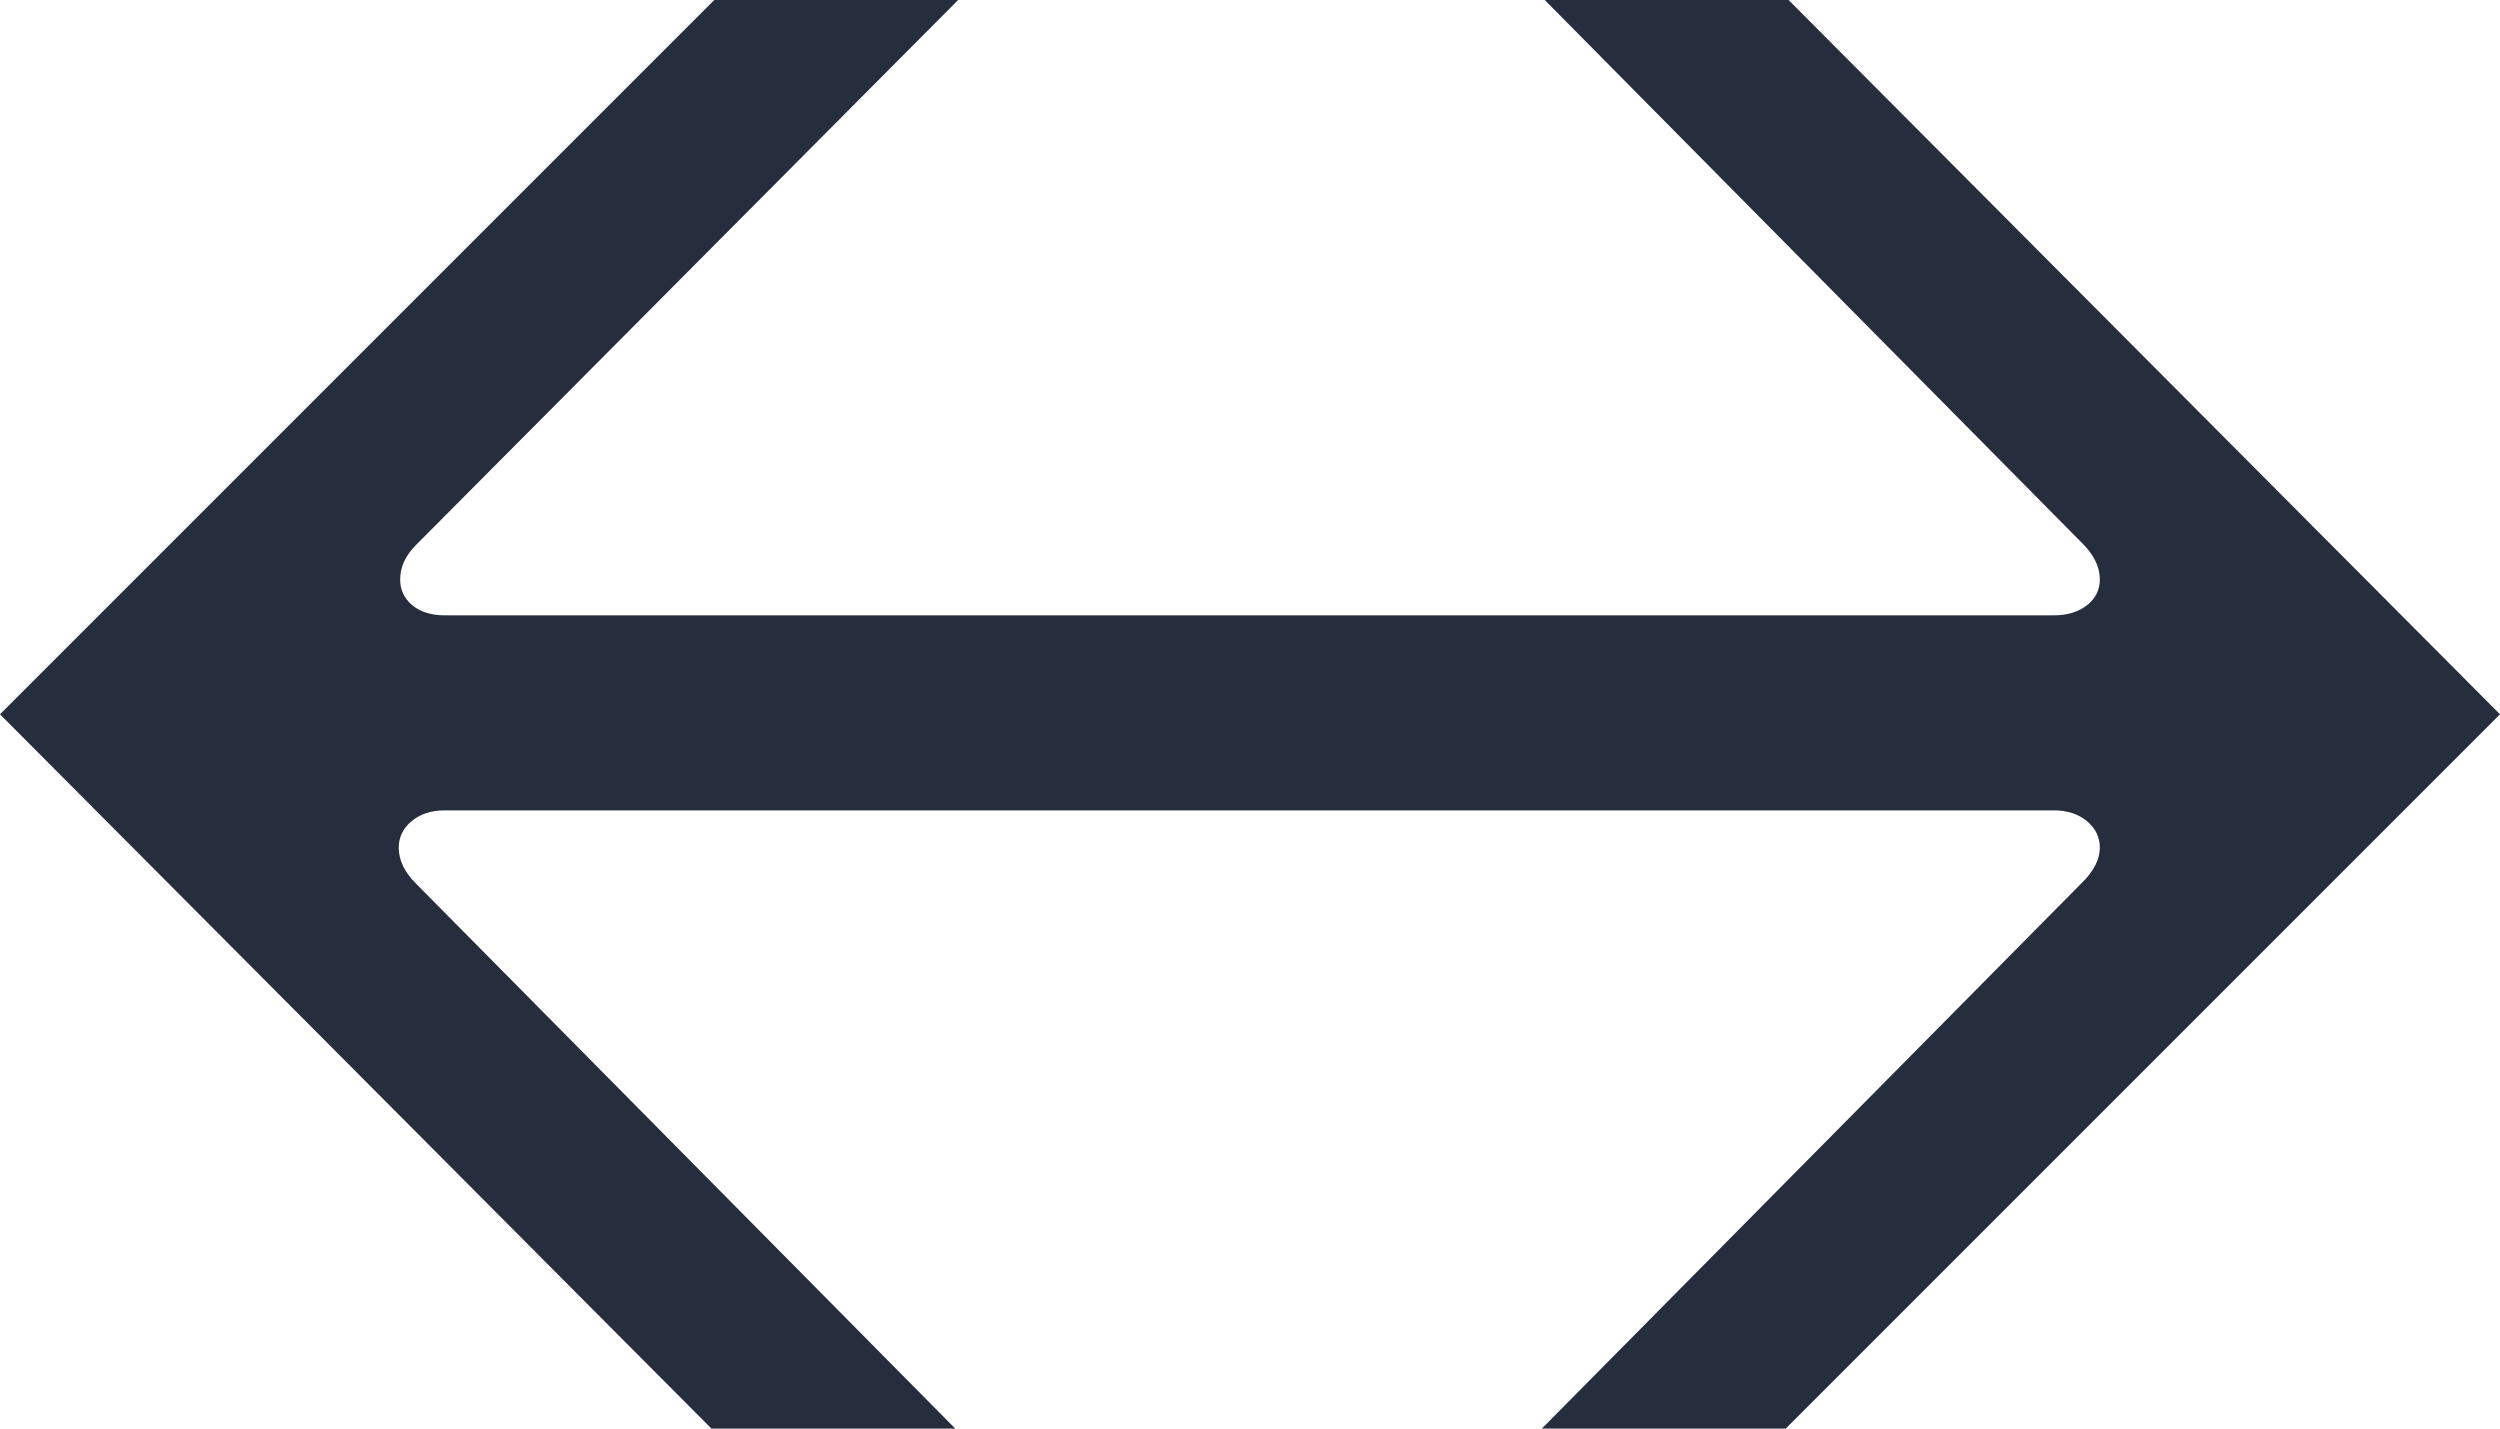 <?xml version="1.0" encoding="UTF-8" standalone="no"?>
<svg
   xmlns:dc="http://purl.org/dc/elements/1.1/"
   xmlns:cc="http://creativecommons.org/ns#"
   xmlns:rdf="http://www.w3.org/1999/02/22-rdf-syntax-ns#"
   xmlns:svg="http://www.w3.org/2000/svg"
   xmlns="http://www.w3.org/2000/svg"
   xmlns:sodipodi="http://sodipodi.sourceforge.net/DTD/sodipodi-0.dtd"
   xmlns:inkscape="http://www.inkscape.org/namespaces/inkscape"
   width="167.387"
   height="95.65"
   viewBox="0 0 167.387 95.65"
   version="1.1"
   id="svg13"
   sodipodi:docname="icon-doprava.svg"
   inkscape:version="1.0.1 (3bc2e813f5, 2020-09-07)">
  <defs
     id="defs17" />
  <sodipodi:namedview
     pagecolor="#ffffff"
     bordercolor="#666666"
     borderopacity="1"
     objecttolerance="10"
     gridtolerance="10"
     guidetolerance="10"
     inkscape:pageopacity="0"
     inkscape:pageshadow="2"
     inkscape:window-width="1920"
     inkscape:window-height="1027"
     id="namedview15"
     showgrid="false"
     fit-margin-top="0"
     fit-margin-left="0"
     fit-margin-right="0"
     fit-margin-bottom="0"
     inkscape:zoom="1.4688692"
     inkscape:cx="57.496959"
     inkscape:cy="155.27013"
     inkscape:window-x="-8"
     inkscape:window-y="-8"
     inkscape:window-maximized="1"
     inkscape:current-layer="Group-13" />
  <title
     id="title2">Group 13</title>
  <g
     id="Welcome"
     stroke="none"
     stroke-width="1"
     fill="none"
     fill-rule="evenodd"
     transform="translate(-124.032,-159.461)">
    <g
       id="HLAVNÍ-STRANA"
       transform="translate(-1188,-1491)">
      <g
         id="Group-13"
         transform="translate(1188.911,1491.456)">
        <g
           id="↔"
           transform="translate(123.121,159.005)"
           fill="#262e3d"
           fill-rule="nonzero">
          <path
             d="M 0,47.825 47.825,0 H 64.151 L 27.85,36.493 c -0.704,0.704 -1.056,1.473 -1.056,2.305 0,0.704 0.272,1.28 0.816,1.729 0.544,0.448 1.264,0.672 2.161,0.672 H 137.52 c 0.896,0 1.633,-0.224 2.209,-0.672 0.576,-0.448 0.864,-1.024 0.864,-1.729 0,-0.832 -0.384,-1.633 -1.152,-2.401 L 103.428,0 h 16.326 l 47.633,47.825 -47.825,47.825 H 103.236 L 139.441,59.061 c 0.768,-0.768 1.152,-1.537 1.152,-2.305 0,-0.704 -0.288,-1.296 -0.864,-1.777 -0.576,-0.48 -1.312,-0.72 -2.209,-0.72 H 29.77 c -0.896,0 -1.633,0.24 -2.209,0.72 -0.576,0.48 -0.864,1.072 -0.864,1.777 0,0.832 0.384,1.633 1.152,2.401 l 36.109,36.493 H 47.633 Z"
             id="Path" />
        </g>
      </g>
    </g>
  </g>
</svg>
